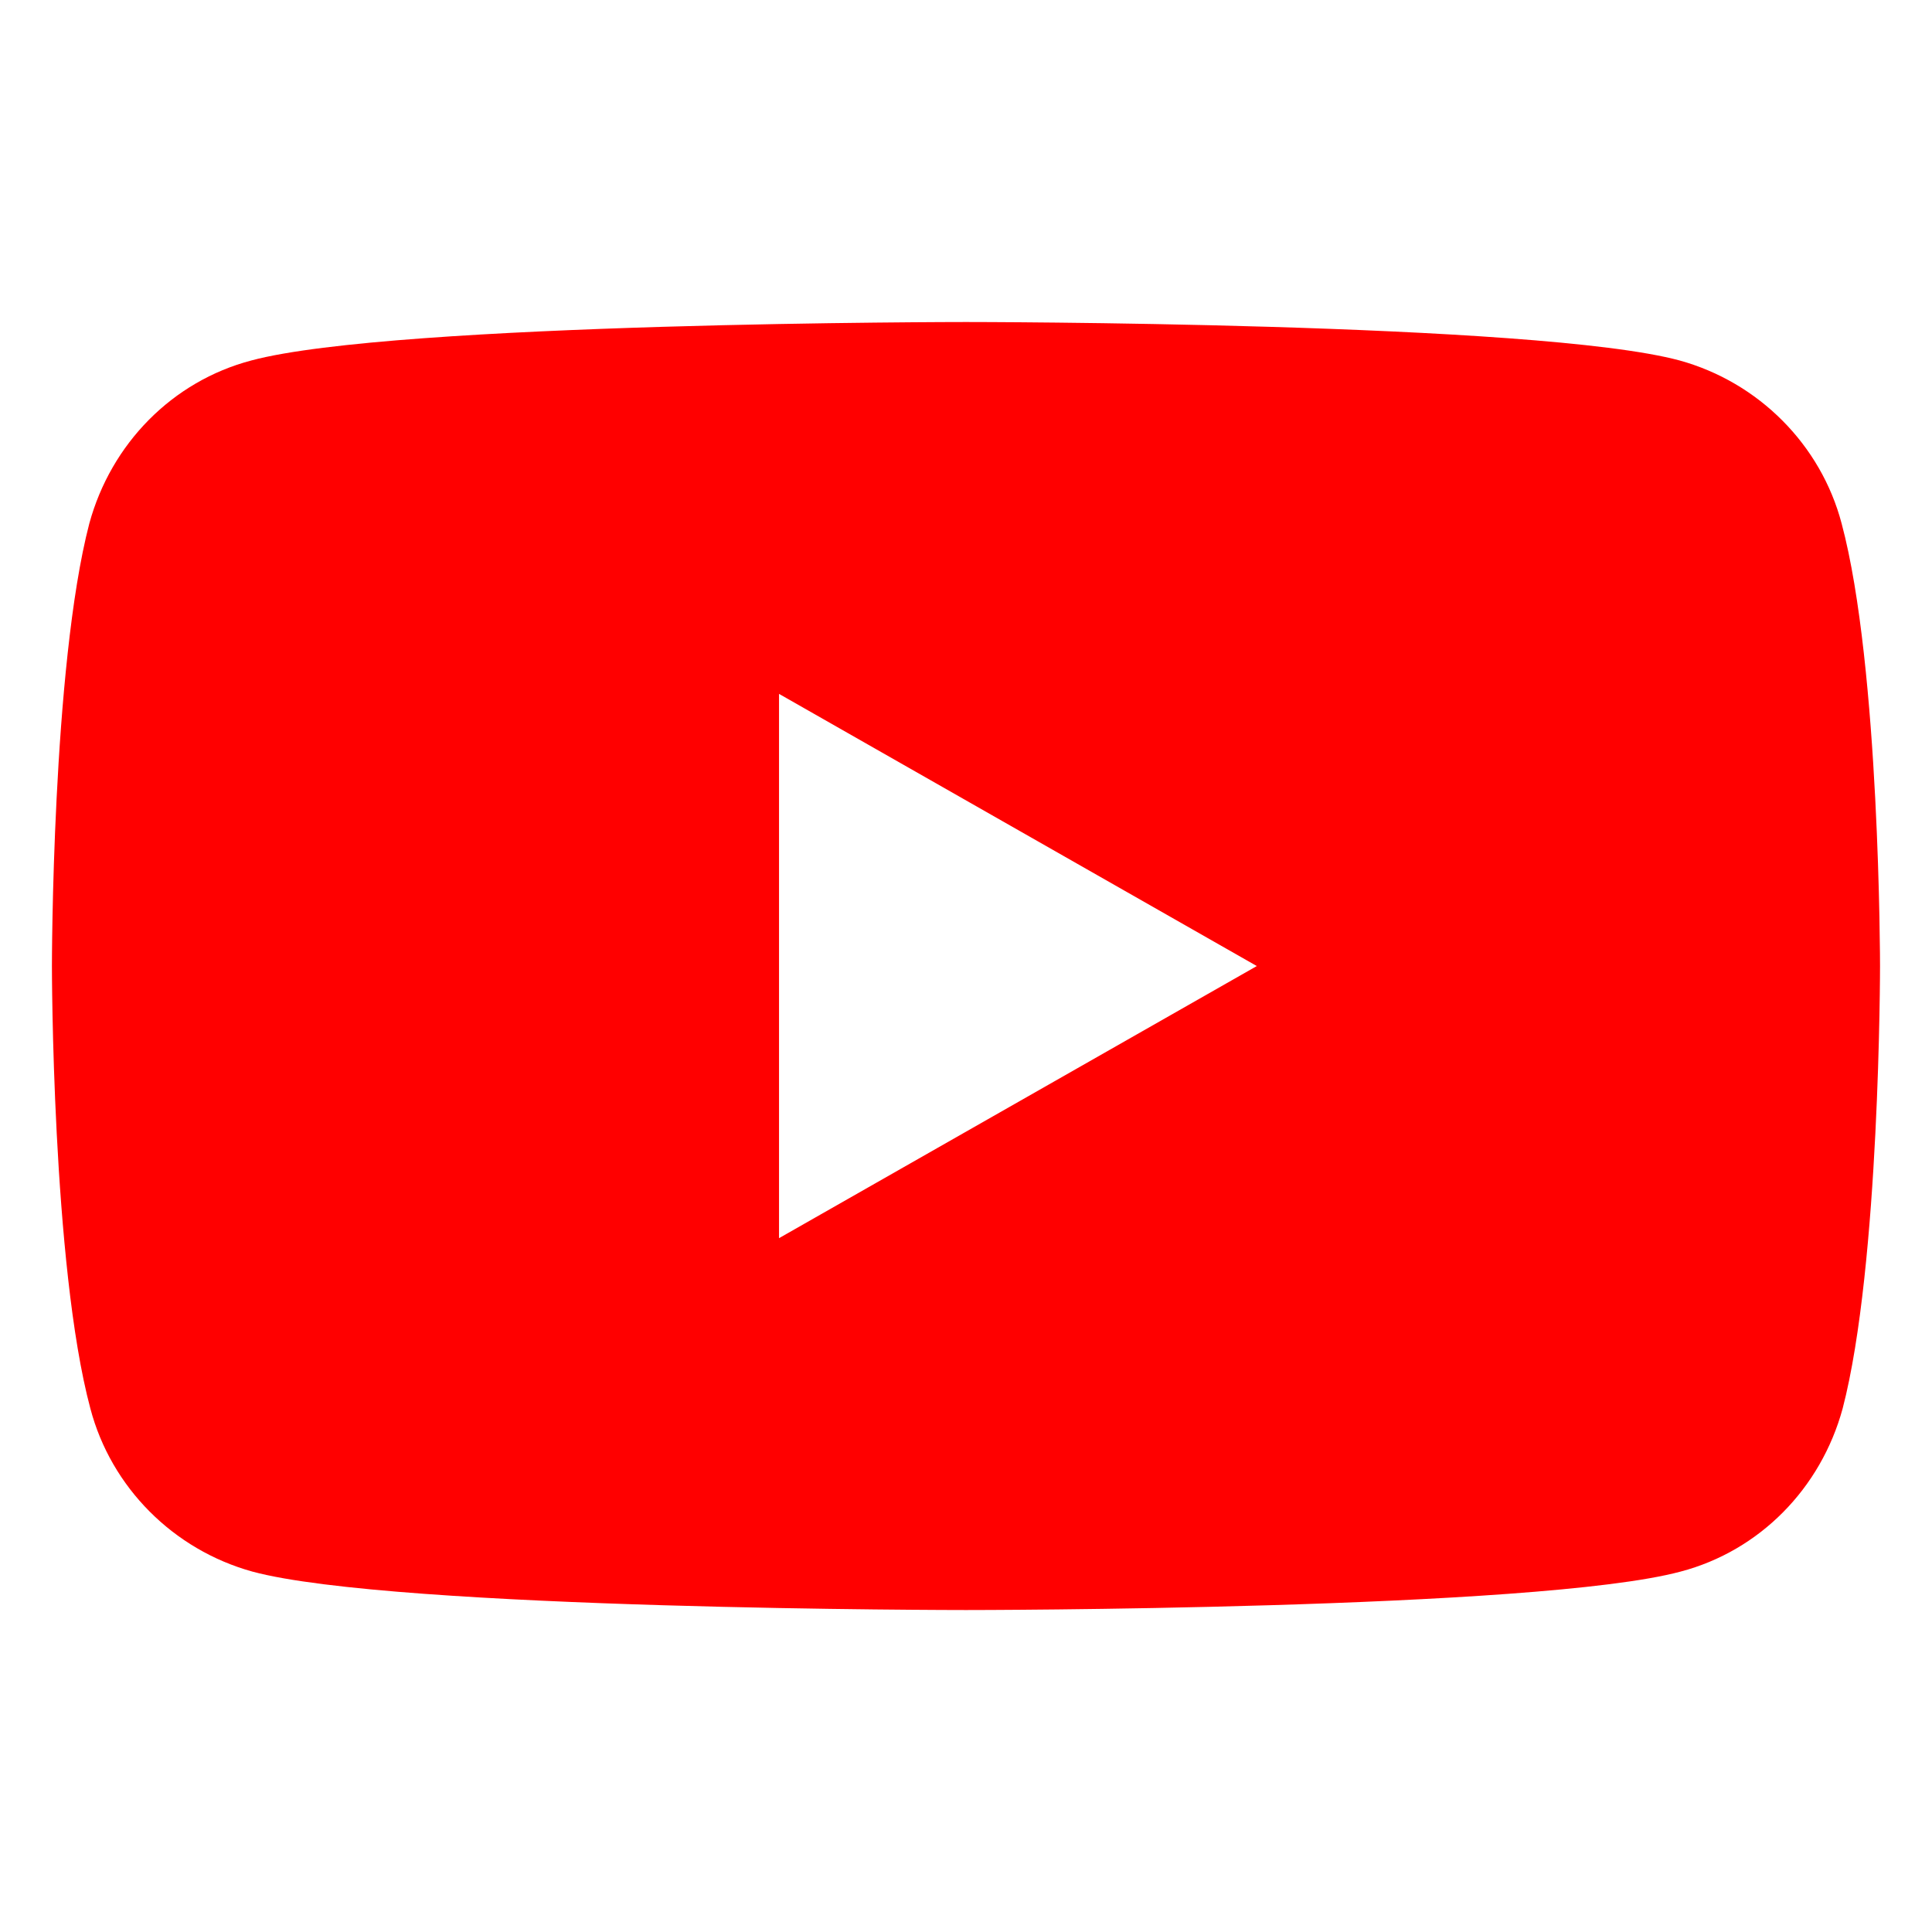 <?xml version="1.0" encoding="UTF-8"?> <svg xmlns="http://www.w3.org/2000/svg" width="40" height="40" viewBox="0 0 40 40" fill="none"><path fill-rule="evenodd" clip-rule="evenodd" d="M34.774 7.463C36.408 7.914 37.699 9.205 38.129 10.839C38.924 13.807 38.924 20 38.924 20C38.924 20 38.924 26.194 38.15 29.162C37.699 30.817 36.43 32.108 34.795 32.538C31.828 33.334 20 33.334 20 33.334C20 33.334 8.172 33.334 5.225 32.538C3.591 32.086 2.301 30.796 1.871 29.162C1.075 26.194 1.075 20 1.075 20C1.075 20 1.075 13.807 1.849 10.839C2.301 9.183 3.57 7.893 5.204 7.463C8.172 6.667 20 6.667 20 6.667C20 6.667 31.828 6.667 34.774 7.463ZM26.021 20.001L16.129 25.635V14.366L26.021 20.001Z" fill="#FF0000"></path></svg> 